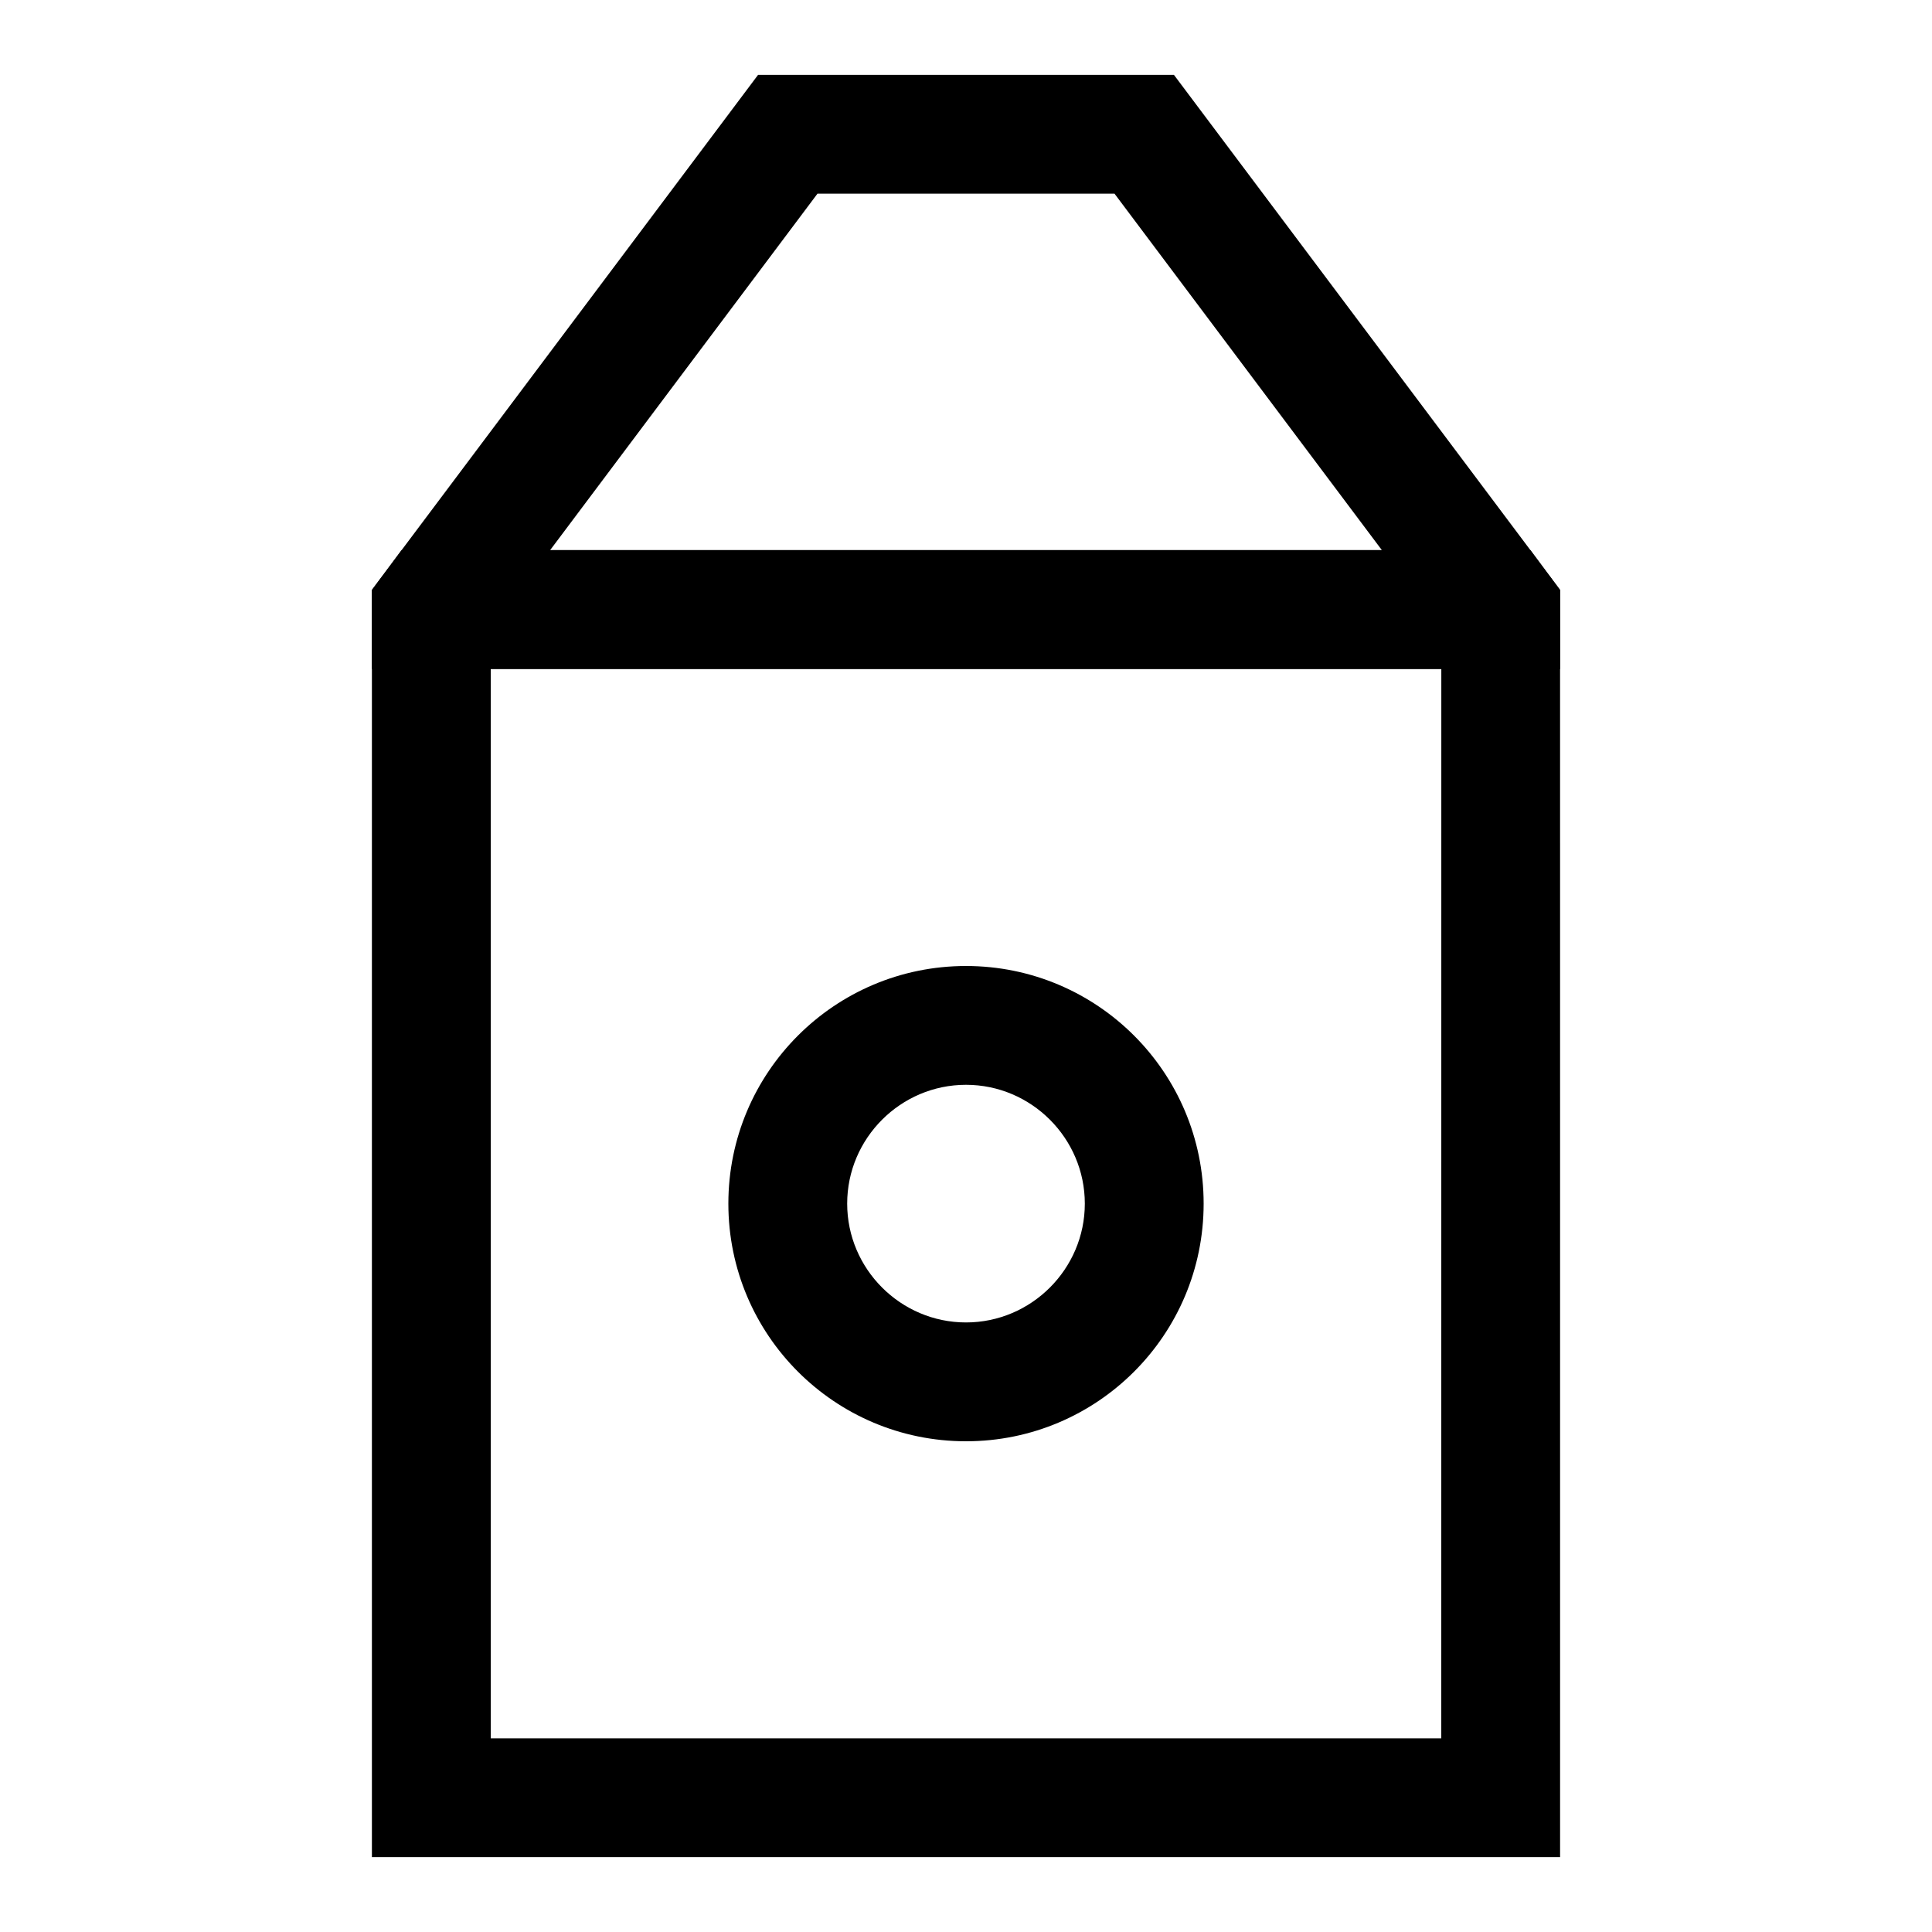 <?xml version="1.0" encoding="UTF-8"?>
<!-- Uploaded to: SVG Repo, www.svgrepo.com, Generator: SVG Repo Mixer Tools -->
<svg fill="#000000" width="800px" height="800px" version="1.1" viewBox="144 144 512 512" xmlns="http://www.w3.org/2000/svg">
 <g>
  <path d="m549.57 289.79h-299.14l-7.871 10.551v335.82h314.88l-0.004-335.82zm-23.617 314.88h-251.9v-283.39h251.91z"/>
  <path d="m549.57 289.79-94.465-125.95h-110.21l-94.465 125.95-7.871 10.551v20.938h314.88l-0.004-20.938zm-259.78 0 70.848-94.465h78.719l70.852 94.465z"/>
  <path d="m400 400c-34.793 0-62.977 28.184-62.977 62.977 0 34.793 28.184 62.977 62.977 62.977s62.977-28.184 62.977-62.977c0-34.797-28.184-62.977-62.977-62.977zm0 94.461c-17.32 0-31.488-14.168-31.488-31.488 0-17.32 14.168-31.488 31.488-31.488s31.488 14.168 31.488 31.488c0 17.32-14.172 31.488-31.488 31.488z"/>
 </g>
</svg>